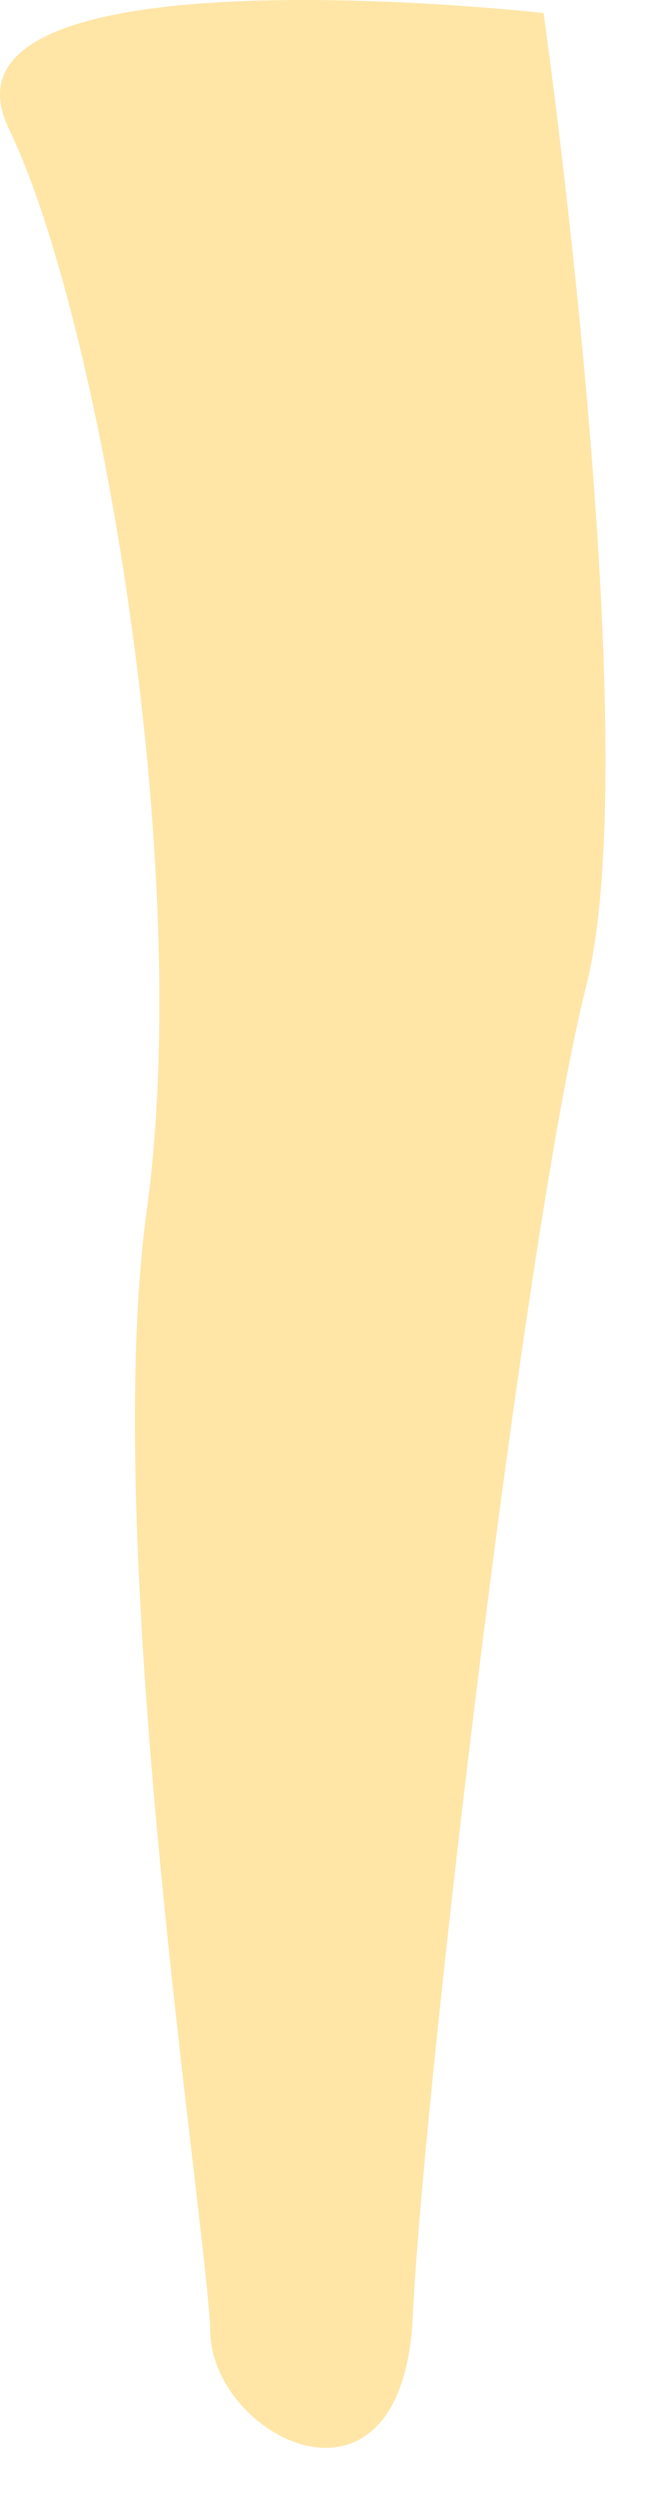 <?xml version="1.0" encoding="utf-8"?>
<svg xmlns="http://www.w3.org/2000/svg" fill="none" height="100%" overflow="visible" preserveAspectRatio="none" style="display: block;" viewBox="0 0 9 34" width="100%">
<path d="M0.12 1.75C1.35 4.286 2.641 11.771 2 16.446C1.358 21.12 2.825 30.278 2.863 31.722C2.901 33.165 5.483 34.471 5.621 31.493C5.758 28.514 7.149 16.69 7.981 13.413C8.814 10.137 7.401 0.177 7.401 0.177C7.401 0.177 -1.102 -0.778 0.12 1.75Z" fill="#FFE6A7" id="Vector"/>
</svg>
